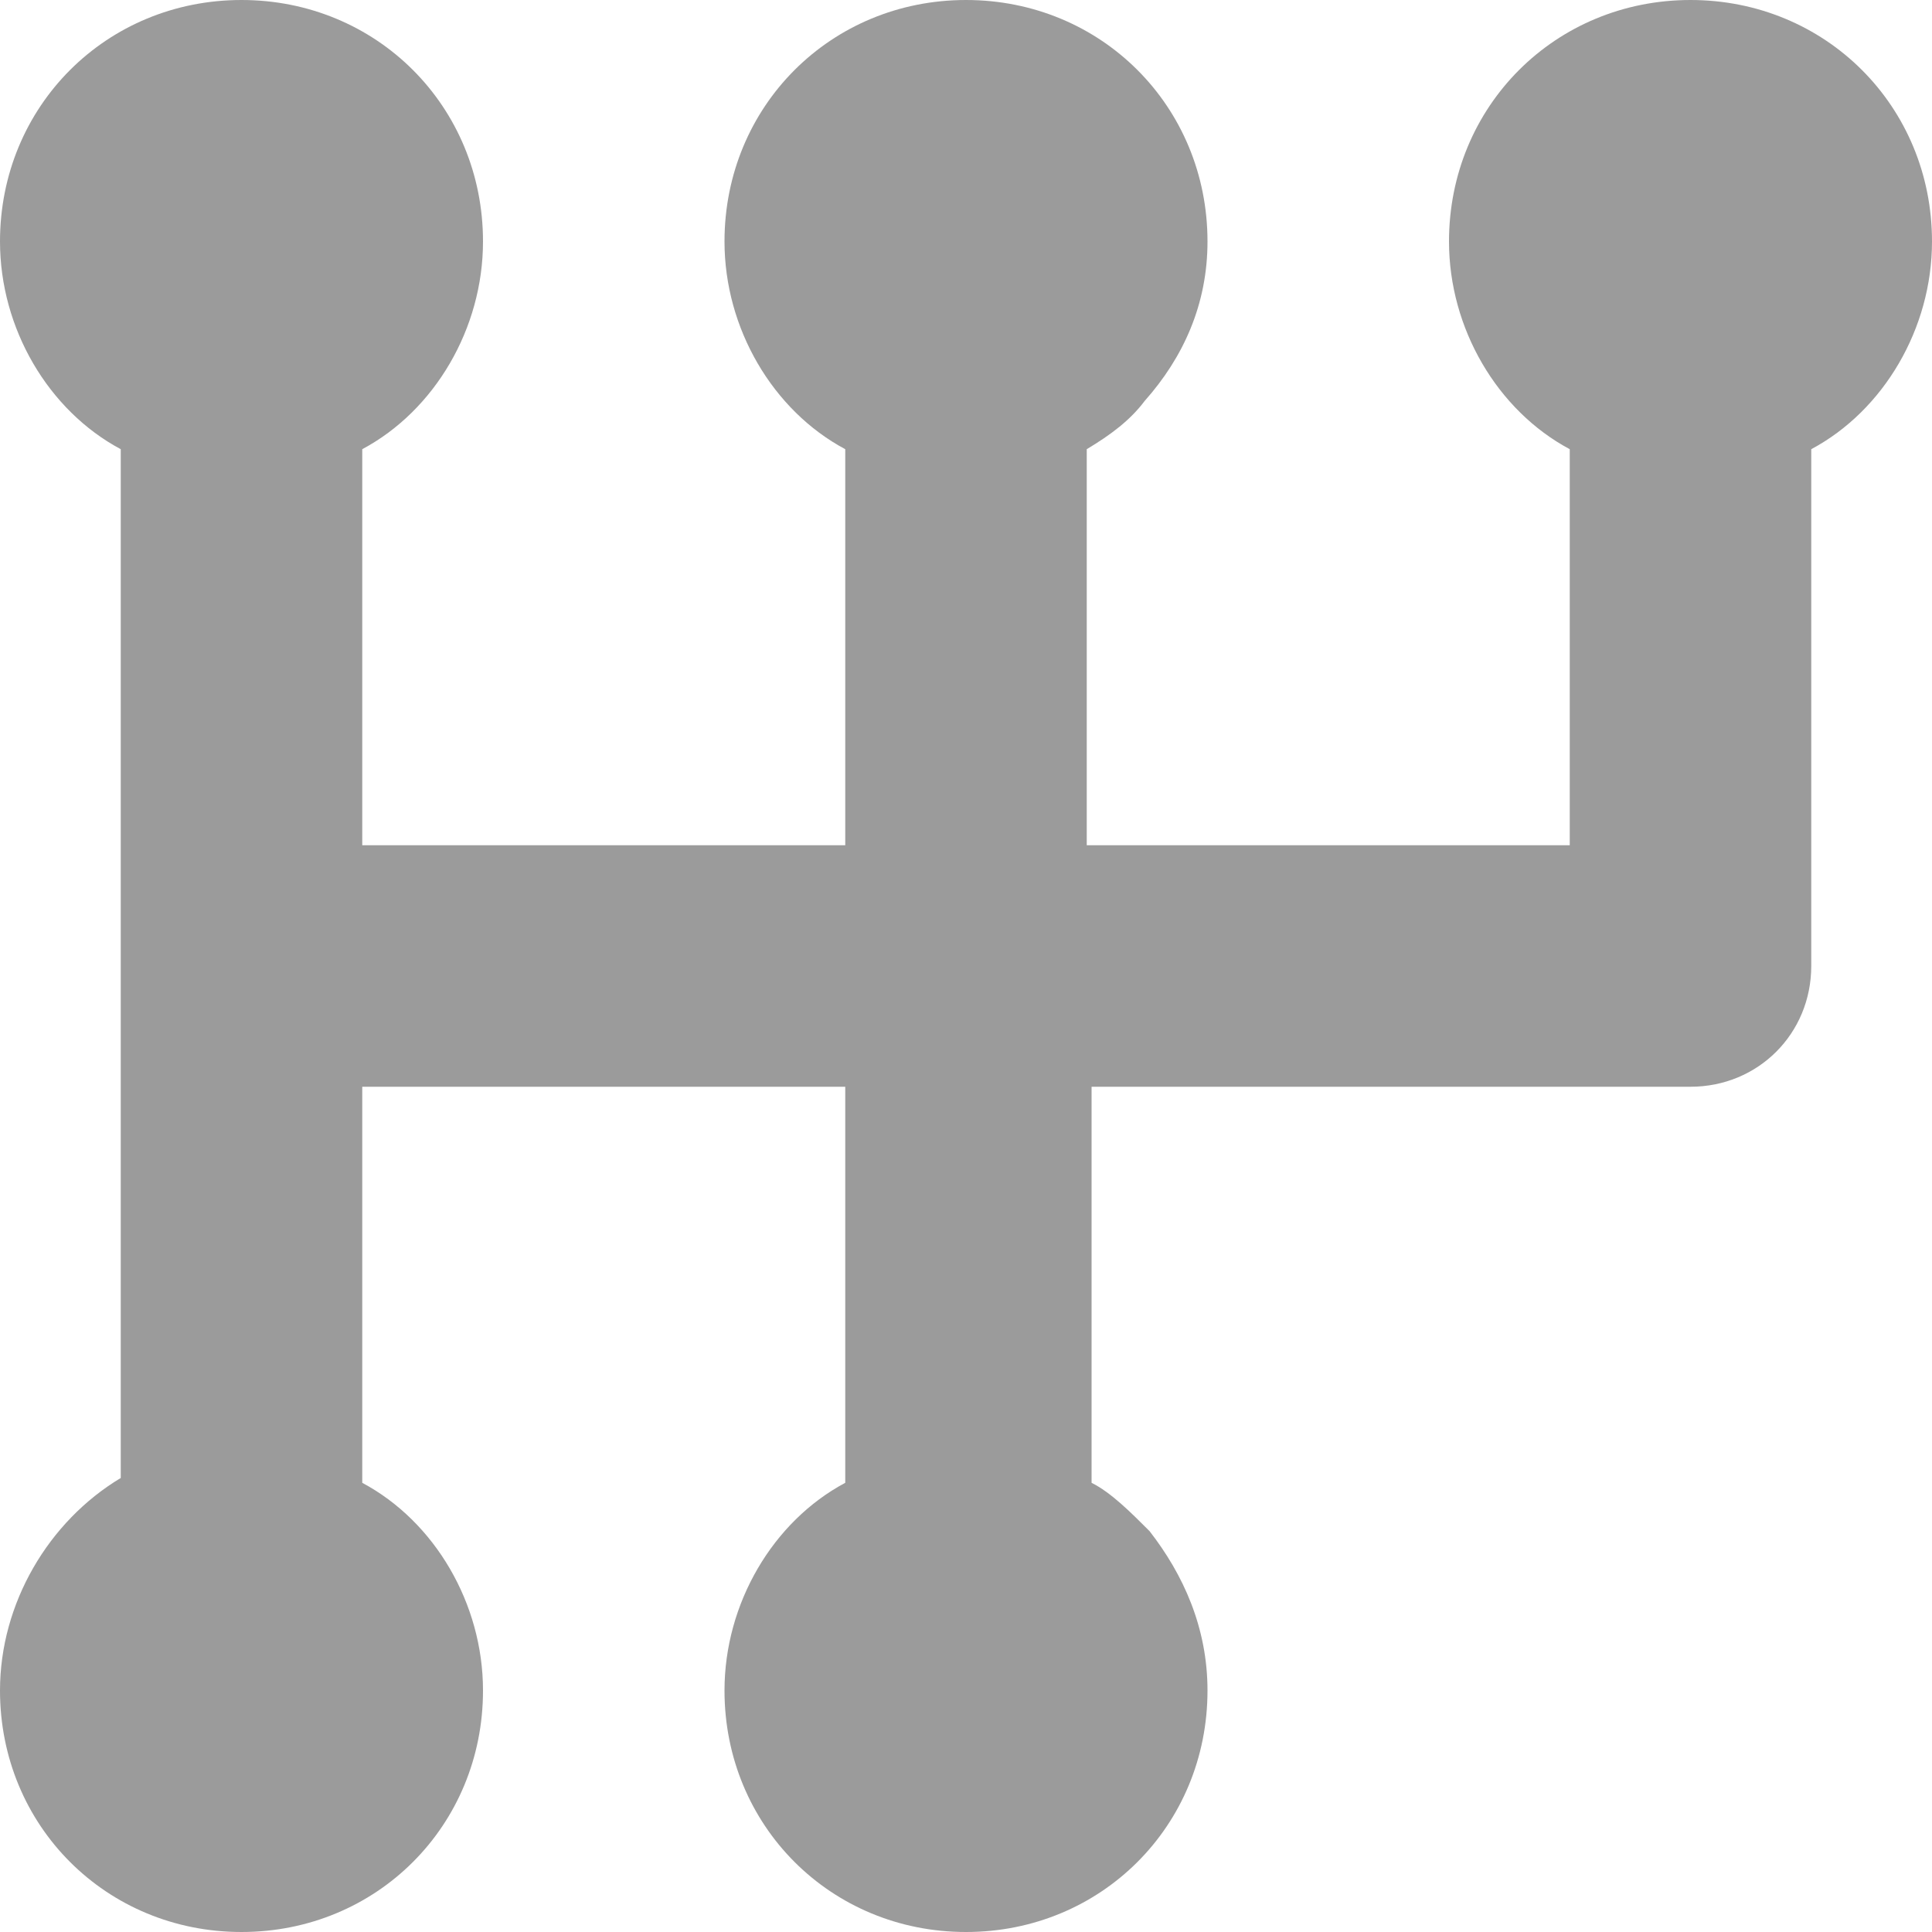 <svg xmlns="http://www.w3.org/2000/svg" viewBox="0 0 40 40"><path d="M35 0c-2.8 0-5 2.2-5 5 0 1.8 1 3.5 2.5 4.3v8.2h-10V9.3c.5-.3.9-.6 1.2-1 .8-.9 1.3-2 1.3-3.3 0-2.8-2.2-5-5-5s-5 2.2-5 5c0 1.8 1 3.5 2.5 4.3v8.2h-10V9.3C9 8.5 10 6.8 10 5c0-2.8-2.2-5-5-5S0 2.2 0 5c0 1.8 1 3.5 2.5 4.3v21.3C1 31.5 0 33.2 0 35c0 2.8 2.2 5 5 5s5-2.2 5-5c0-1.8-1-3.5-2.5-4.3v-8.2h10v8.2C16 31.5 15 33.2 15 35c0 2.8 2.2 5 5 5s5-2.2 5-5c0-1.3-.5-2.4-1.2-3.3-.4-.4-.8-.8-1.2-1v-8.2H35c1.4 0 2.5-1.1 2.5-2.5V9.3C39 8.5 40 6.8 40 5c0-2.8-2.2-5-5-5" fill-rule="evenodd" clip-rule="evenodd" fill="#9b9b9b"/></svg>